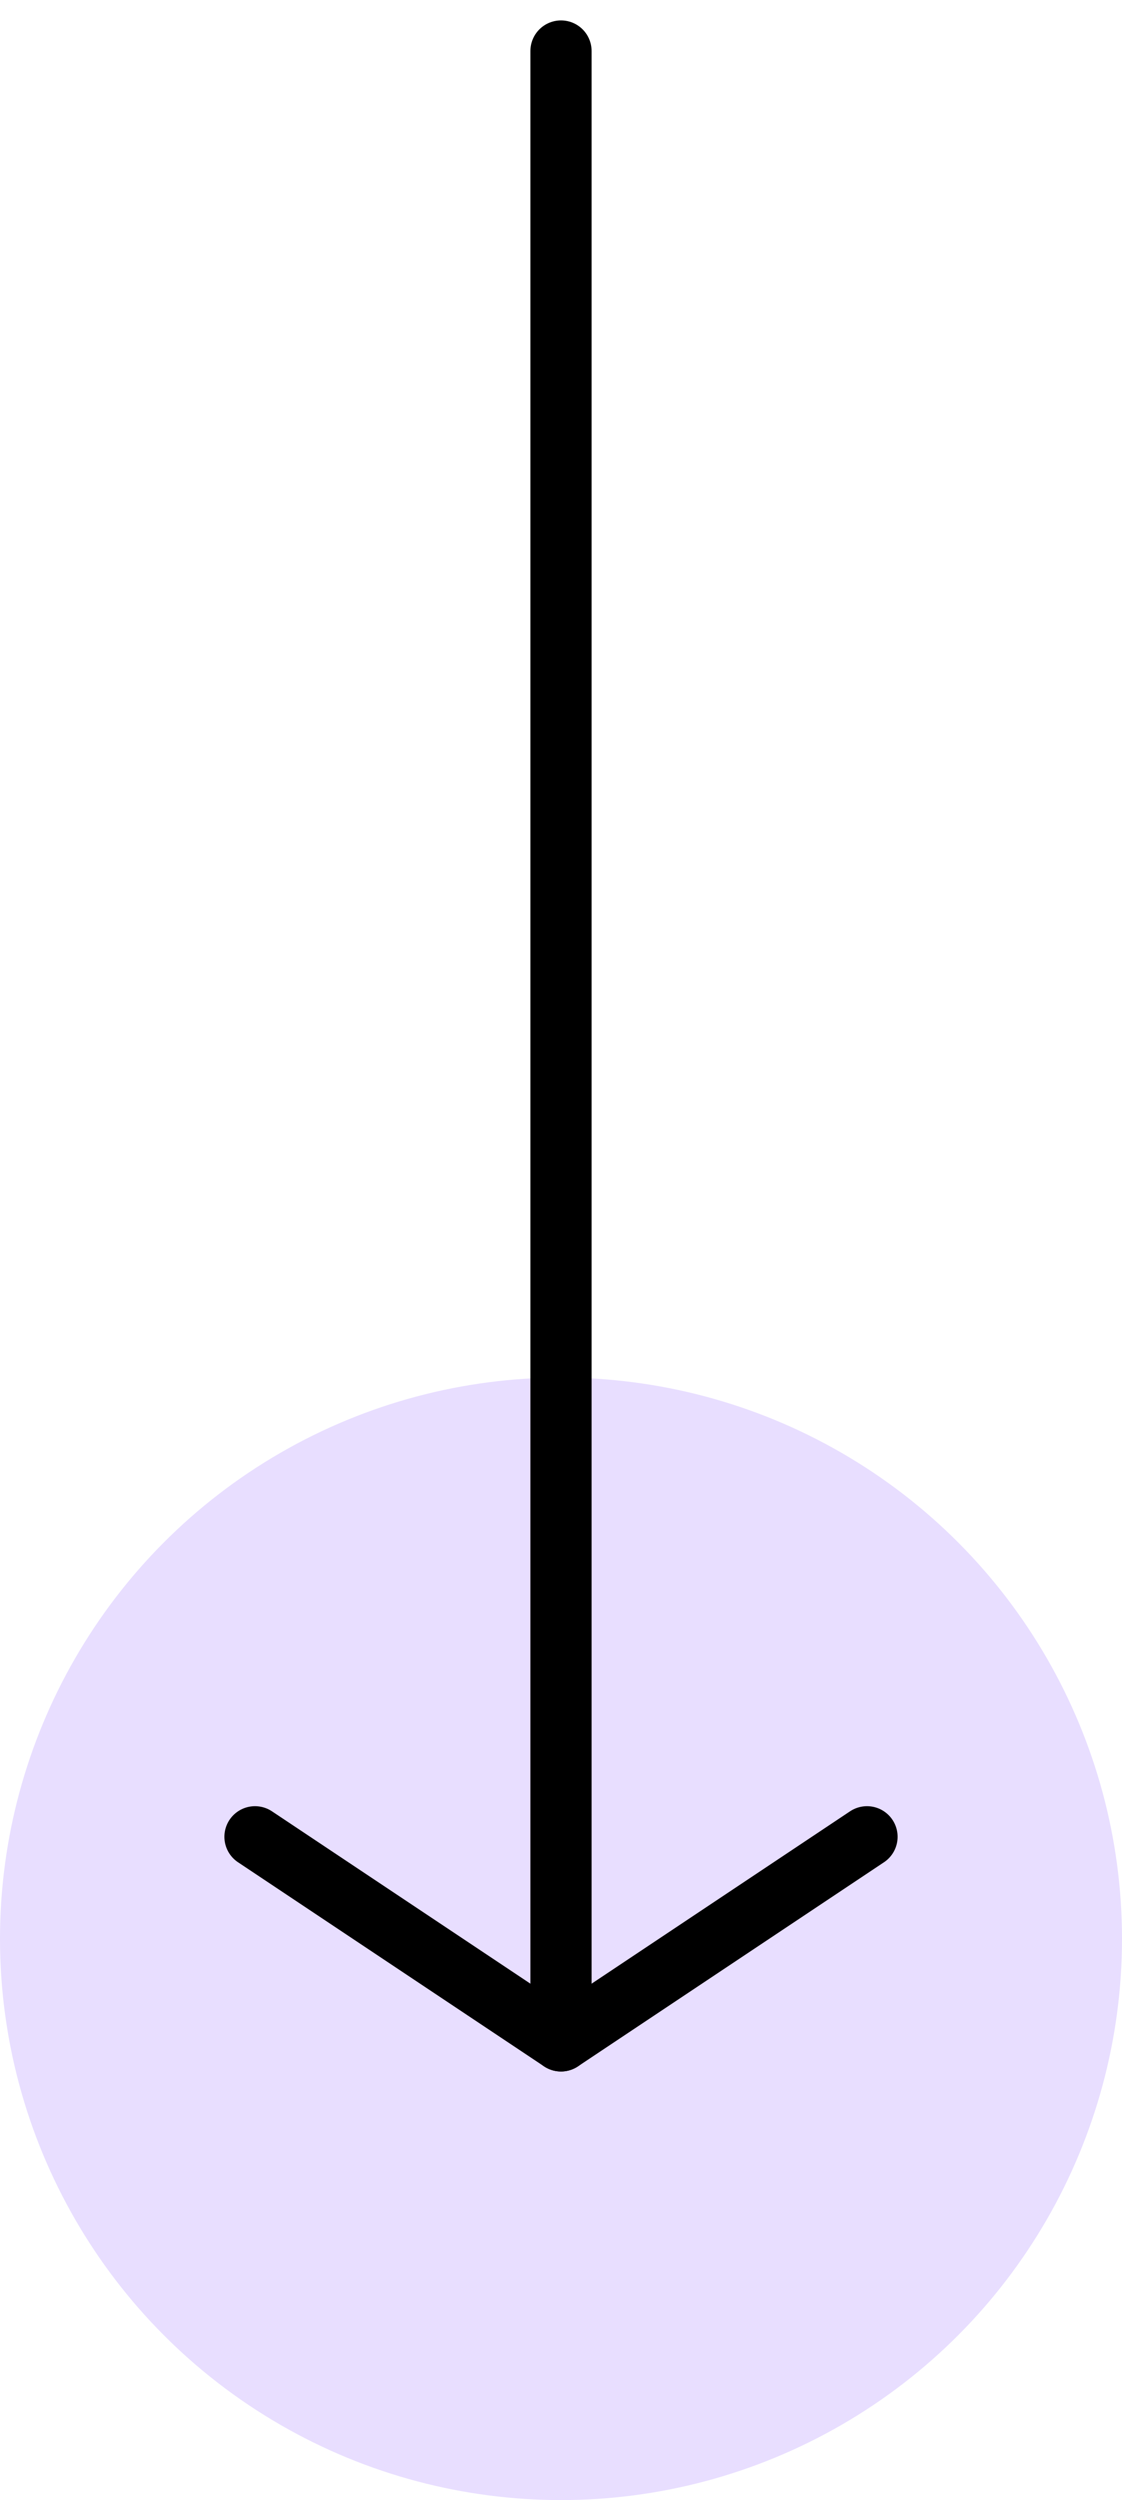 <svg width="22" height="49" viewBox="0 0 22 49" fill="none" xmlns="http://www.w3.org/2000/svg">
<g id="Group 427319019">
<g id="Group 427320117">
<g id="Group 427320118">
<circle id="Ellipse 3257" cx="11" cy="38" r="11" fill="#E8DEFF"/>
<path id="Vector 2967" d="M11 1V40" stroke="black" stroke-width="1.2" stroke-linecap="round"/>
<path id="Vector 2968" d="M5 36L11 40L17 36" stroke="black" stroke-width="1.2" stroke-linecap="round" stroke-linejoin="round"/>
</g>
</g>
</g>
</svg>
